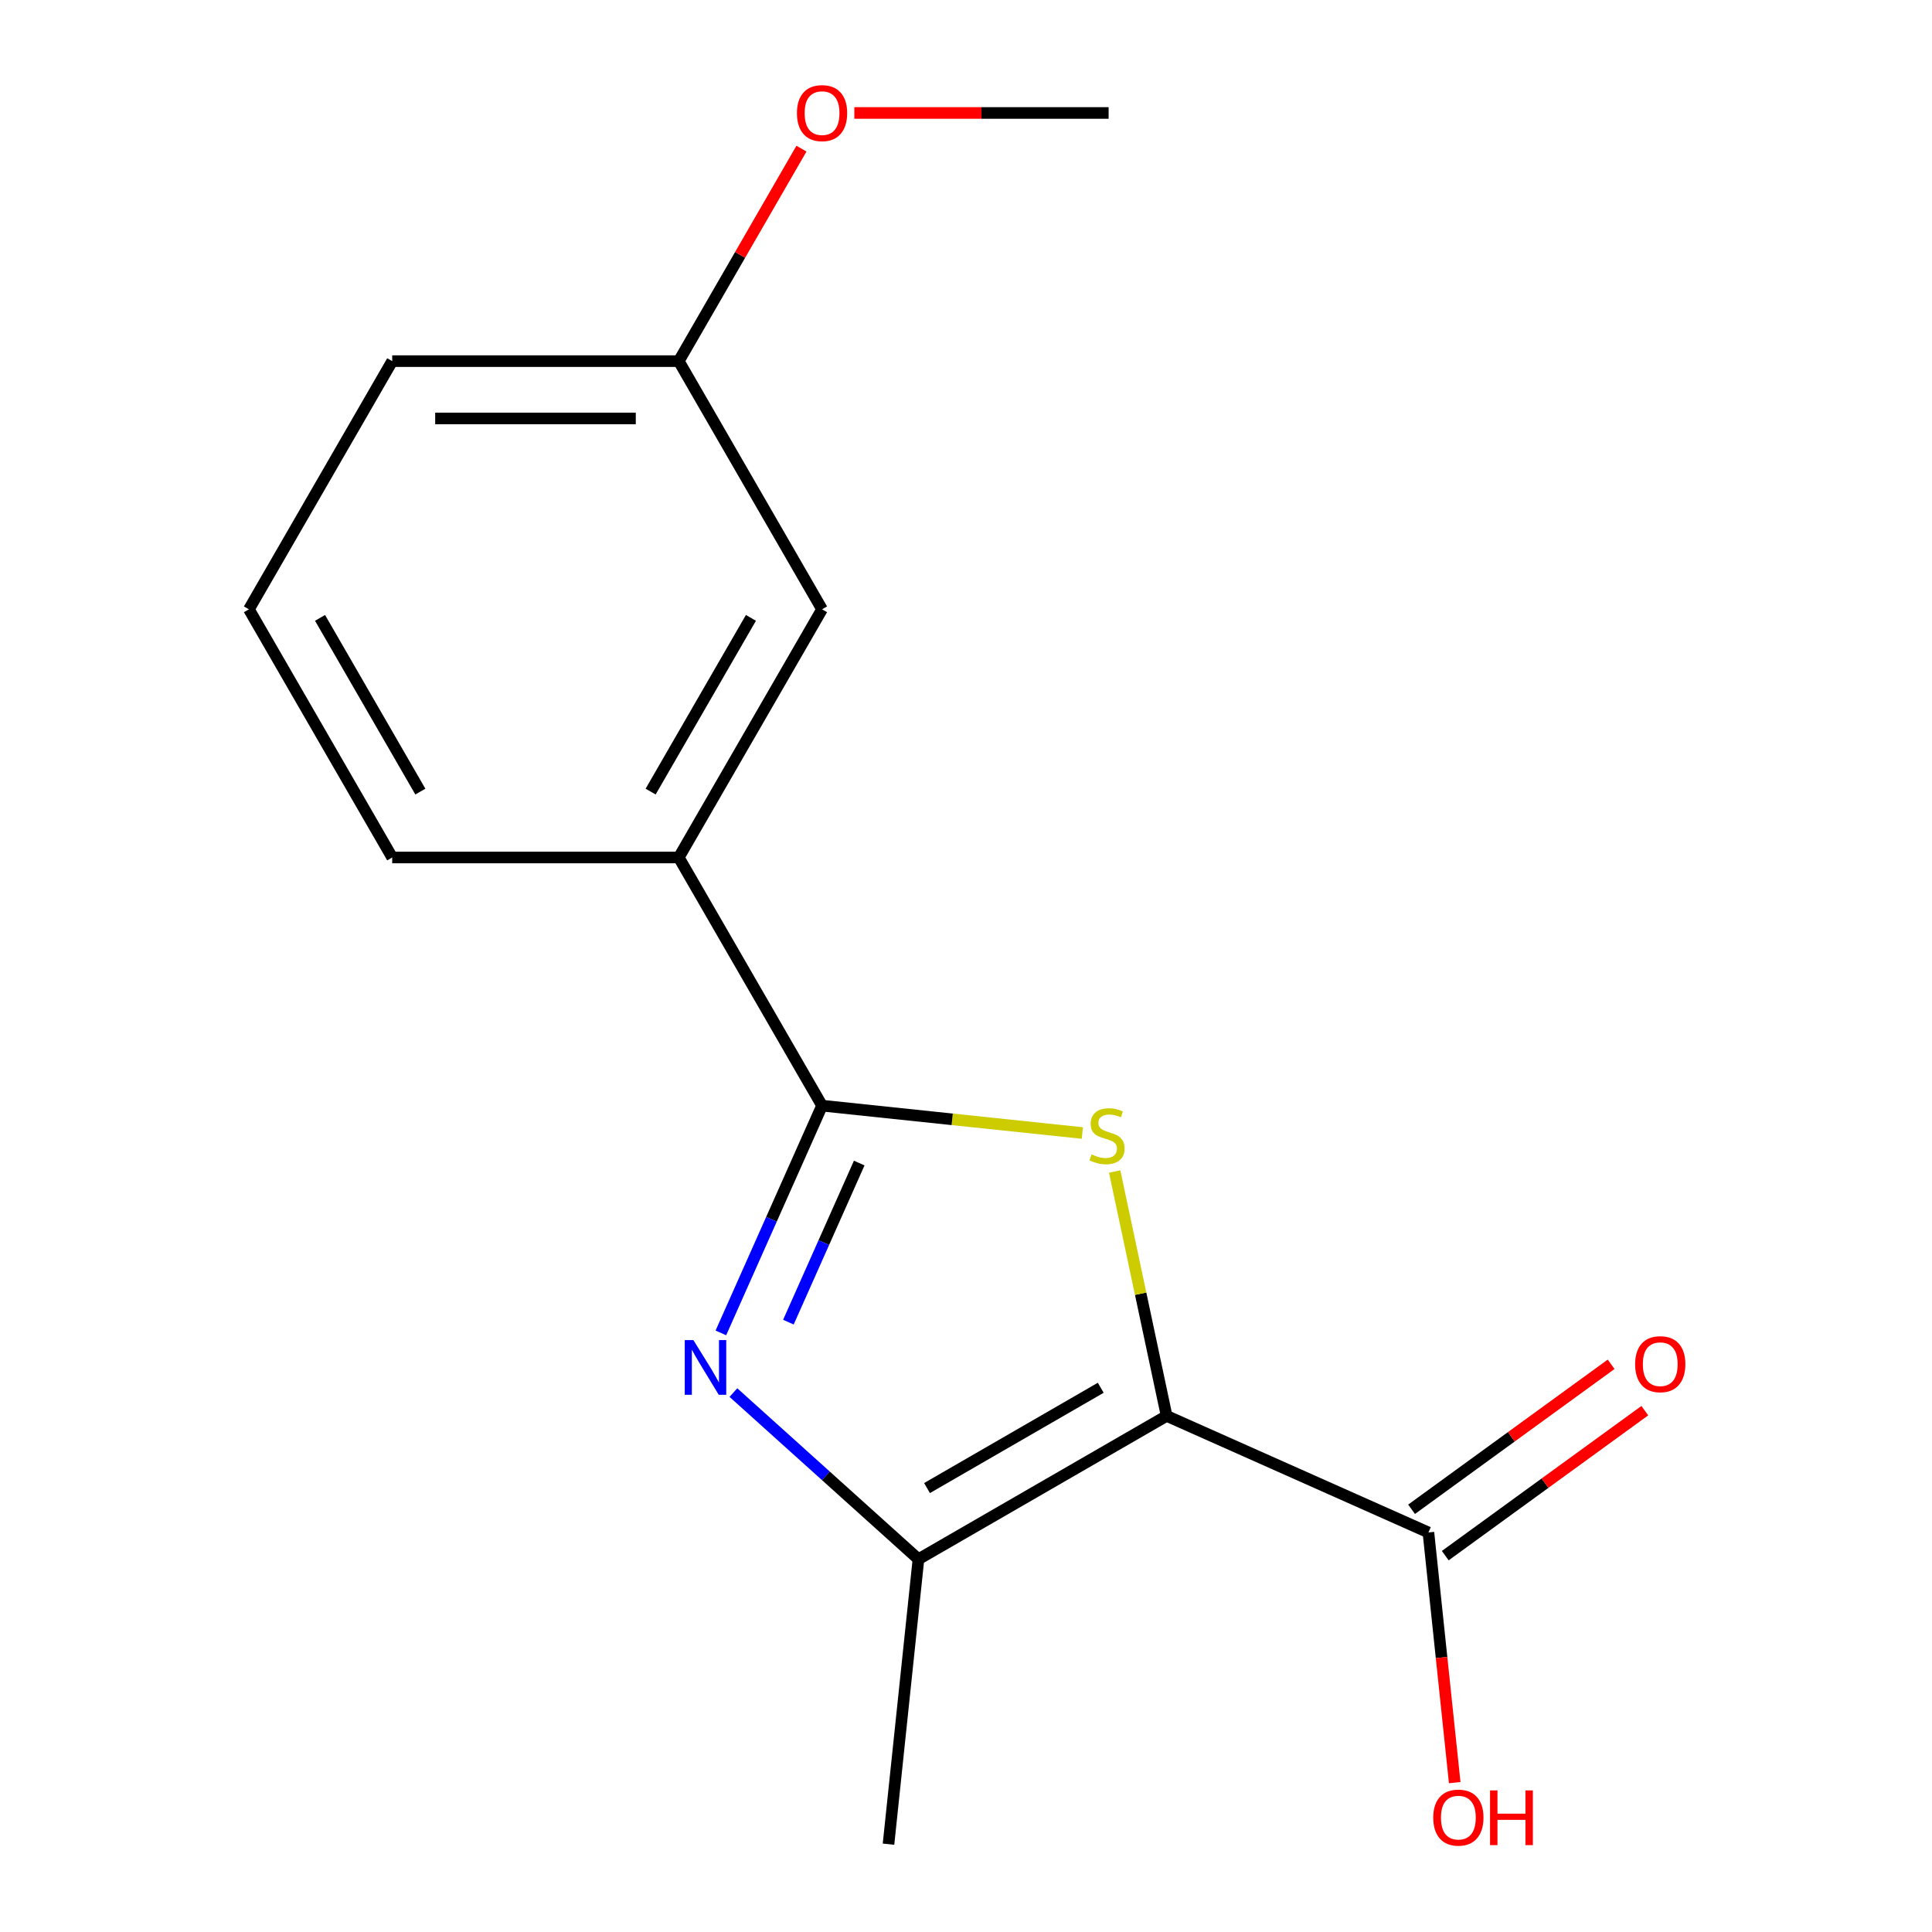 <?xml version='1.0' encoding='iso-8859-1'?>
<svg version='1.1' baseProfile='full'
              xmlns='http://www.w3.org/2000/svg'
                      xmlns:rdkit='http://www.rdkit.org/xml'
                      xmlns:xlink='http://www.w3.org/1999/xlink'
                  xml:space='preserve'
width='1000px' height='1000px' viewBox='0 0 1000 1000'>
<!-- END OF HEADER -->
<rect style='opacity:1.0;fill:#FFFFFF;stroke:none' width='1000' height='1000' x='0' y='0'> </rect>
<path class='bond-0' d='M 603.843,732.871 L 590.399,669.623' style='fill:none;fill-rule:evenodd;stroke:#000000;stroke-width:6px;stroke-linecap:butt;stroke-linejoin:miter;stroke-opacity:1' />
<path class='bond-0' d='M 590.399,669.623 L 576.956,606.375' style='fill:none;fill-rule:evenodd;stroke:#CCCC00;stroke-width:6px;stroke-linecap:butt;stroke-linejoin:miter;stroke-opacity:1' />
<path class='bond-3' d='M 603.843,732.871 L 475.39,807.033' style='fill:none;fill-rule:evenodd;stroke:#000000;stroke-width:6px;stroke-linecap:butt;stroke-linejoin:miter;stroke-opacity:1' />
<path class='bond-3' d='M 569.743,718.304 L 479.825,770.218' style='fill:none;fill-rule:evenodd;stroke:#000000;stroke-width:6px;stroke-linecap:butt;stroke-linejoin:miter;stroke-opacity:1' />
<path class='bond-4' d='M 603.843,732.871 L 739.345,793.2' style='fill:none;fill-rule:evenodd;stroke:#000000;stroke-width:6px;stroke-linecap:butt;stroke-linejoin:miter;stroke-opacity:1' />
<path class='bond-1' d='M 560.216,586.443 L 492.854,579.363' style='fill:none;fill-rule:evenodd;stroke:#CCCC00;stroke-width:6px;stroke-linecap:butt;stroke-linejoin:miter;stroke-opacity:1' />
<path class='bond-1' d='M 492.854,579.363 L 425.492,572.283' style='fill:none;fill-rule:evenodd;stroke:#000000;stroke-width:6px;stroke-linecap:butt;stroke-linejoin:miter;stroke-opacity:1' />
<path class='bond-5' d='M 425.492,572.283 L 351.33,443.83' style='fill:none;fill-rule:evenodd;stroke:#000000;stroke-width:6px;stroke-linecap:butt;stroke-linejoin:miter;stroke-opacity:1' />
<path class='bond-16' d='M 425.492,572.283 L 399.305,631.099' style='fill:none;fill-rule:evenodd;stroke:#000000;stroke-width:6px;stroke-linecap:butt;stroke-linejoin:miter;stroke-opacity:1' />
<path class='bond-16' d='M 399.305,631.099 L 373.118,689.916' style='fill:none;fill-rule:evenodd;stroke:#0000FF;stroke-width:6px;stroke-linecap:butt;stroke-linejoin:miter;stroke-opacity:1' />
<path class='bond-16' d='M 444.736,601.994 L 426.406,643.165' style='fill:none;fill-rule:evenodd;stroke:#000000;stroke-width:6px;stroke-linecap:butt;stroke-linejoin:miter;stroke-opacity:1' />
<path class='bond-16' d='M 426.406,643.165 L 408.075,684.337' style='fill:none;fill-rule:evenodd;stroke:#0000FF;stroke-width:6px;stroke-linecap:butt;stroke-linejoin:miter;stroke-opacity:1' />
<path class='bond-2' d='M 379.611,720.793 L 427.5,763.913' style='fill:none;fill-rule:evenodd;stroke:#0000FF;stroke-width:6px;stroke-linecap:butt;stroke-linejoin:miter;stroke-opacity:1' />
<path class='bond-2' d='M 427.5,763.913 L 475.39,807.033' style='fill:none;fill-rule:evenodd;stroke:#000000;stroke-width:6px;stroke-linecap:butt;stroke-linejoin:miter;stroke-opacity:1' />
<path class='bond-10' d='M 475.39,807.033 L 459.886,954.545' style='fill:none;fill-rule:evenodd;stroke:#000000;stroke-width:6px;stroke-linecap:butt;stroke-linejoin:miter;stroke-opacity:1' />
<path class='bond-6' d='M 748.063,805.2 L 799.708,767.677' style='fill:none;fill-rule:evenodd;stroke:#000000;stroke-width:6px;stroke-linecap:butt;stroke-linejoin:miter;stroke-opacity:1' />
<path class='bond-6' d='M 799.708,767.677 L 851.352,730.155' style='fill:none;fill-rule:evenodd;stroke:#FF0000;stroke-width:6px;stroke-linecap:butt;stroke-linejoin:miter;stroke-opacity:1' />
<path class='bond-6' d='M 730.626,781.2 L 782.271,743.678' style='fill:none;fill-rule:evenodd;stroke:#000000;stroke-width:6px;stroke-linecap:butt;stroke-linejoin:miter;stroke-opacity:1' />
<path class='bond-6' d='M 782.271,743.678 L 833.916,706.156' style='fill:none;fill-rule:evenodd;stroke:#FF0000;stroke-width:6px;stroke-linecap:butt;stroke-linejoin:miter;stroke-opacity:1' />
<path class='bond-8' d='M 739.345,793.2 L 746.149,857.942' style='fill:none;fill-rule:evenodd;stroke:#000000;stroke-width:6px;stroke-linecap:butt;stroke-linejoin:miter;stroke-opacity:1' />
<path class='bond-8' d='M 746.149,857.942 L 752.954,922.684' style='fill:none;fill-rule:evenodd;stroke:#FF0000;stroke-width:6px;stroke-linecap:butt;stroke-linejoin:miter;stroke-opacity:1' />
<path class='bond-7' d='M 351.33,443.83 L 425.492,315.376' style='fill:none;fill-rule:evenodd;stroke:#000000;stroke-width:6px;stroke-linecap:butt;stroke-linejoin:miter;stroke-opacity:1' />
<path class='bond-7' d='M 336.763,409.729 L 388.677,319.812' style='fill:none;fill-rule:evenodd;stroke:#000000;stroke-width:6px;stroke-linecap:butt;stroke-linejoin:miter;stroke-opacity:1' />
<path class='bond-12' d='M 351.33,443.83 L 203.005,443.83' style='fill:none;fill-rule:evenodd;stroke:#000000;stroke-width:6px;stroke-linecap:butt;stroke-linejoin:miter;stroke-opacity:1' />
<path class='bond-9' d='M 425.492,315.376 L 351.33,186.923' style='fill:none;fill-rule:evenodd;stroke:#000000;stroke-width:6px;stroke-linecap:butt;stroke-linejoin:miter;stroke-opacity:1' />
<path class='bond-11' d='M 351.33,186.923 L 383.08,131.931' style='fill:none;fill-rule:evenodd;stroke:#000000;stroke-width:6px;stroke-linecap:butt;stroke-linejoin:miter;stroke-opacity:1' />
<path class='bond-11' d='M 383.08,131.931 L 414.83,76.938' style='fill:none;fill-rule:evenodd;stroke:#FF0000;stroke-width:6px;stroke-linecap:butt;stroke-linejoin:miter;stroke-opacity:1' />
<path class='bond-17' d='M 351.33,186.923 L 203.005,186.923' style='fill:none;fill-rule:evenodd;stroke:#000000;stroke-width:6px;stroke-linecap:butt;stroke-linejoin:miter;stroke-opacity:1' />
<path class='bond-17' d='M 329.081,216.588 L 225.253,216.588' style='fill:none;fill-rule:evenodd;stroke:#000000;stroke-width:6px;stroke-linecap:butt;stroke-linejoin:miter;stroke-opacity:1' />
<path class='bond-15' d='M 442.2,58.47 L 508.009,58.47' style='fill:none;fill-rule:evenodd;stroke:#FF0000;stroke-width:6px;stroke-linecap:butt;stroke-linejoin:miter;stroke-opacity:1' />
<path class='bond-15' d='M 508.009,58.47 L 573.817,58.47' style='fill:none;fill-rule:evenodd;stroke:#000000;stroke-width:6px;stroke-linecap:butt;stroke-linejoin:miter;stroke-opacity:1' />
<path class='bond-13' d='M 203.005,443.83 L 128.842,315.376' style='fill:none;fill-rule:evenodd;stroke:#000000;stroke-width:6px;stroke-linecap:butt;stroke-linejoin:miter;stroke-opacity:1' />
<path class='bond-13' d='M 217.571,409.729 L 165.657,319.812' style='fill:none;fill-rule:evenodd;stroke:#000000;stroke-width:6px;stroke-linecap:butt;stroke-linejoin:miter;stroke-opacity:1' />
<path class='bond-14' d='M 128.842,315.376 L 203.005,186.923' style='fill:none;fill-rule:evenodd;stroke:#000000;stroke-width:6px;stroke-linecap:butt;stroke-linejoin:miter;stroke-opacity:1' />
<path  class='atom-1' d='M 565.005 597.507
Q 565.325 597.627, 566.645 598.187
Q 567.965 598.747, 569.405 599.107
Q 570.885 599.427, 572.325 599.427
Q 575.005 599.427, 576.565 598.147
Q 578.125 596.827, 578.125 594.547
Q 578.125 592.987, 577.325 592.027
Q 576.565 591.067, 575.365 590.547
Q 574.165 590.027, 572.165 589.427
Q 569.645 588.667, 568.125 587.947
Q 566.645 587.227, 565.565 585.707
Q 564.525 584.187, 564.525 581.627
Q 564.525 578.067, 566.925 575.867
Q 569.365 573.667, 574.165 573.667
Q 577.445 573.667, 581.165 575.227
L 580.245 578.307
Q 576.845 576.907, 574.285 576.907
Q 571.525 576.907, 570.005 578.067
Q 568.485 579.187, 568.525 581.147
Q 568.525 582.667, 569.285 583.587
Q 570.085 584.507, 571.205 585.027
Q 572.365 585.547, 574.285 586.147
Q 576.845 586.947, 578.365 587.747
Q 579.885 588.547, 580.965 590.187
Q 582.085 591.787, 582.085 594.547
Q 582.085 598.467, 579.445 600.587
Q 576.845 602.667, 572.485 602.667
Q 569.965 602.667, 568.045 602.107
Q 566.165 601.587, 563.925 600.667
L 565.005 597.507
' fill='#CCCC00'/>
<path  class='atom-3' d='M 358.903 693.624
L 368.183 708.624
Q 369.103 710.104, 370.583 712.784
Q 372.063 715.464, 372.143 715.624
L 372.143 693.624
L 375.903 693.624
L 375.903 721.944
L 372.023 721.944
L 362.063 705.544
Q 360.903 703.624, 359.663 701.424
Q 358.463 699.224, 358.103 698.544
L 358.103 721.944
L 354.423 721.944
L 354.423 693.624
L 358.903 693.624
' fill='#0000FF'/>
<path  class='atom-7' d='M 846.342 706.097
Q 846.342 699.297, 849.702 695.497
Q 853.062 691.697, 859.342 691.697
Q 865.622 691.697, 868.982 695.497
Q 872.342 699.297, 872.342 706.097
Q 872.342 712.977, 868.942 716.897
Q 865.542 720.777, 859.342 720.777
Q 853.102 720.777, 849.702 716.897
Q 846.342 713.017, 846.342 706.097
M 859.342 717.577
Q 863.662 717.577, 865.982 714.697
Q 868.342 711.777, 868.342 706.097
Q 868.342 700.537, 865.982 697.737
Q 863.662 694.897, 859.342 694.897
Q 855.022 694.897, 852.662 697.697
Q 850.342 700.497, 850.342 706.097
Q 850.342 711.817, 852.662 714.697
Q 855.022 717.577, 859.342 717.577
' fill='#FF0000'/>
<path  class='atom-9' d='M 741.849 940.792
Q 741.849 933.992, 745.209 930.192
Q 748.569 926.392, 754.849 926.392
Q 761.129 926.392, 764.489 930.192
Q 767.849 933.992, 767.849 940.792
Q 767.849 947.672, 764.449 951.592
Q 761.049 955.472, 754.849 955.472
Q 748.609 955.472, 745.209 951.592
Q 741.849 947.712, 741.849 940.792
M 754.849 952.272
Q 759.169 952.272, 761.489 949.392
Q 763.849 946.472, 763.849 940.792
Q 763.849 935.232, 761.489 932.432
Q 759.169 929.592, 754.849 929.592
Q 750.529 929.592, 748.169 932.392
Q 745.849 935.192, 745.849 940.792
Q 745.849 946.512, 748.169 949.392
Q 750.529 952.272, 754.849 952.272
' fill='#FF0000'/>
<path  class='atom-9' d='M 771.249 926.712
L 775.089 926.712
L 775.089 938.752
L 789.569 938.752
L 789.569 926.712
L 793.409 926.712
L 793.409 955.032
L 789.569 955.032
L 789.569 941.952
L 775.089 941.952
L 775.089 955.032
L 771.249 955.032
L 771.249 926.712
' fill='#FF0000'/>
<path  class='atom-12' d='M 412.492 58.55
Q 412.492 51.75, 415.852 47.95
Q 419.212 44.15, 425.492 44.15
Q 431.772 44.15, 435.132 47.95
Q 438.492 51.75, 438.492 58.55
Q 438.492 65.43, 435.092 69.35
Q 431.692 73.23, 425.492 73.23
Q 419.252 73.23, 415.852 69.35
Q 412.492 65.47, 412.492 58.55
M 425.492 70.03
Q 429.812 70.03, 432.132 67.15
Q 434.492 64.23, 434.492 58.55
Q 434.492 52.99, 432.132 50.19
Q 429.812 47.35, 425.492 47.35
Q 421.172 47.35, 418.812 50.15
Q 416.492 52.95, 416.492 58.55
Q 416.492 64.27, 418.812 67.15
Q 421.172 70.03, 425.492 70.03
' fill='#FF0000'/>
</svg>

